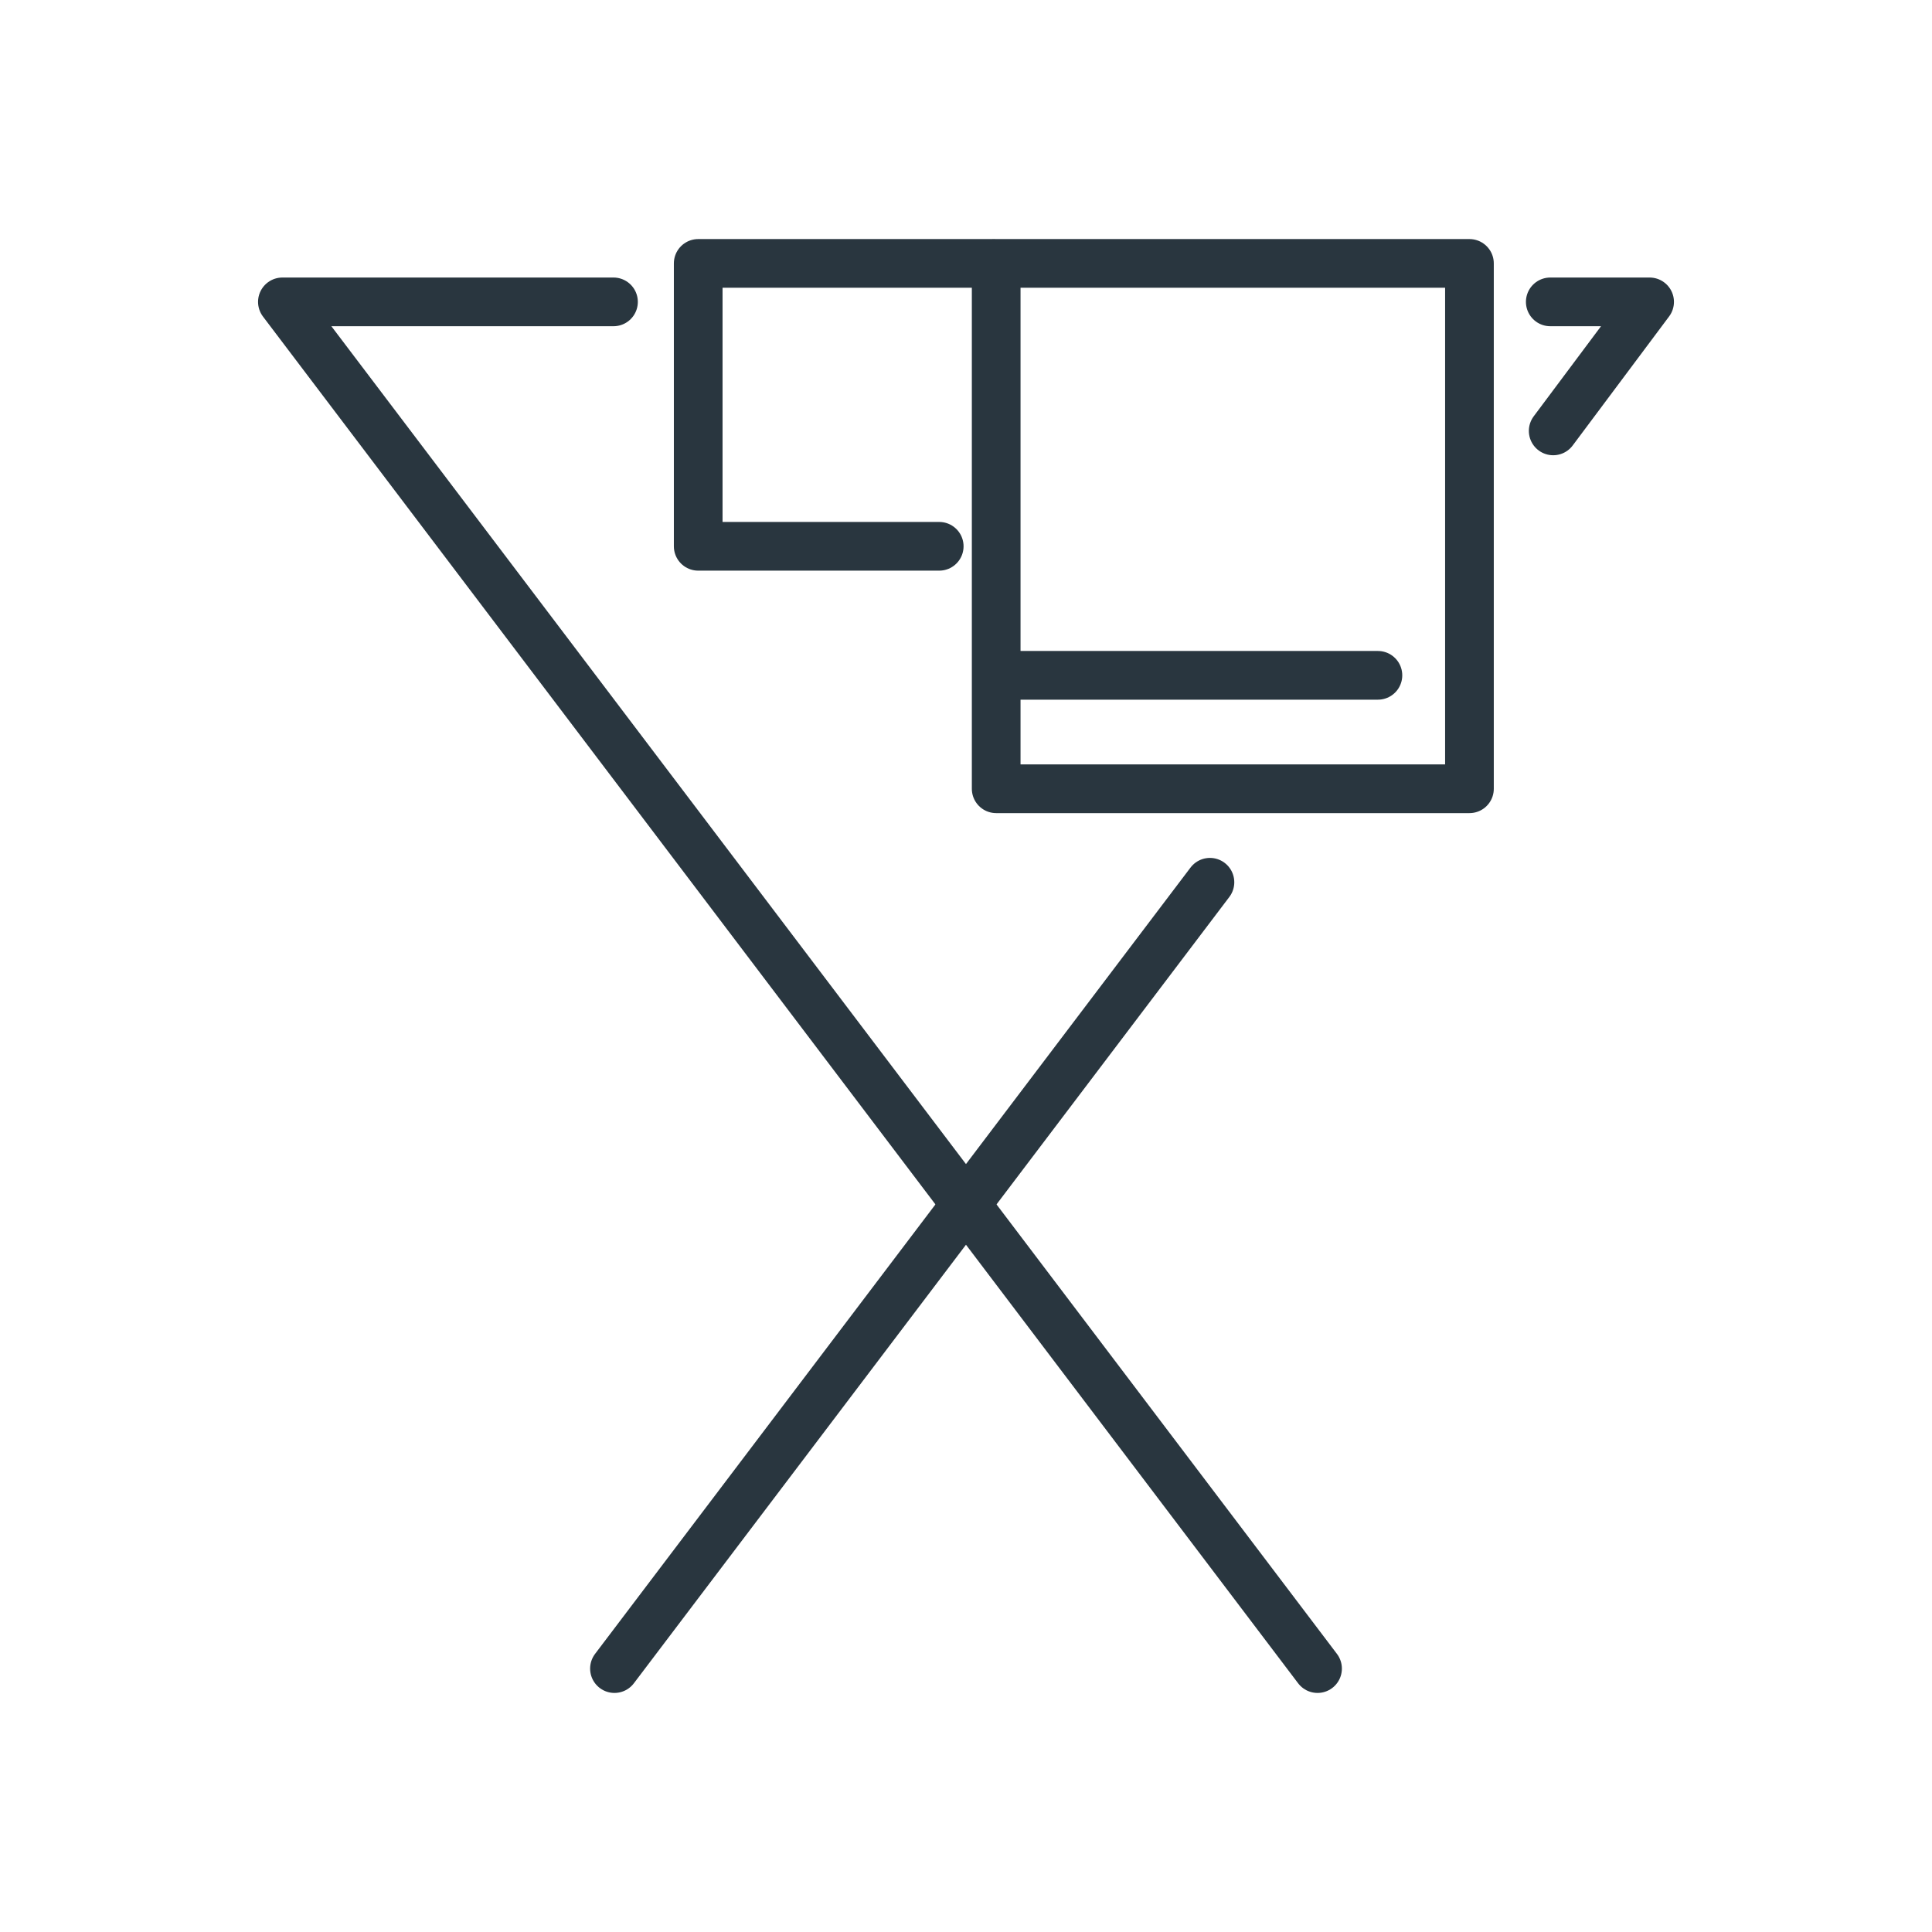 <?xml version="1.0" encoding="UTF-8"?><svg id="Ebene_2" xmlns="http://www.w3.org/2000/svg" viewBox="0 0 39.68 39.68"><defs><style>.cls-1,.cls-2{fill:none;}.cls-2{stroke:#29363f;stroke-linecap:round;stroke-linejoin:round;}</style></defs><g id="Ebene_1-2"><rect class="cls-1" width="39.68" height="39.68"/><line class="cls-2" x1="12.62" y1="34.27" x2="24.85" y2="18.12"/><rect class="cls-2" x="20.46" y="5.41" width="9.72" height="10.79"/><polyline class="cls-2" points="31.9 8.85 33.88 6.2 31.84 6.2"/><polyline class="cls-2" points="20.36 5.41 14.34 5.41 14.34 11.22 19.29 11.22"/><polyline class="cls-2" points="12.6 6.2 5.8 6.2 27.06 34.27"/><line class="cls-2" x1="20.59" y1="13.87" x2="28.3" y2="13.87"/></g></svg>
